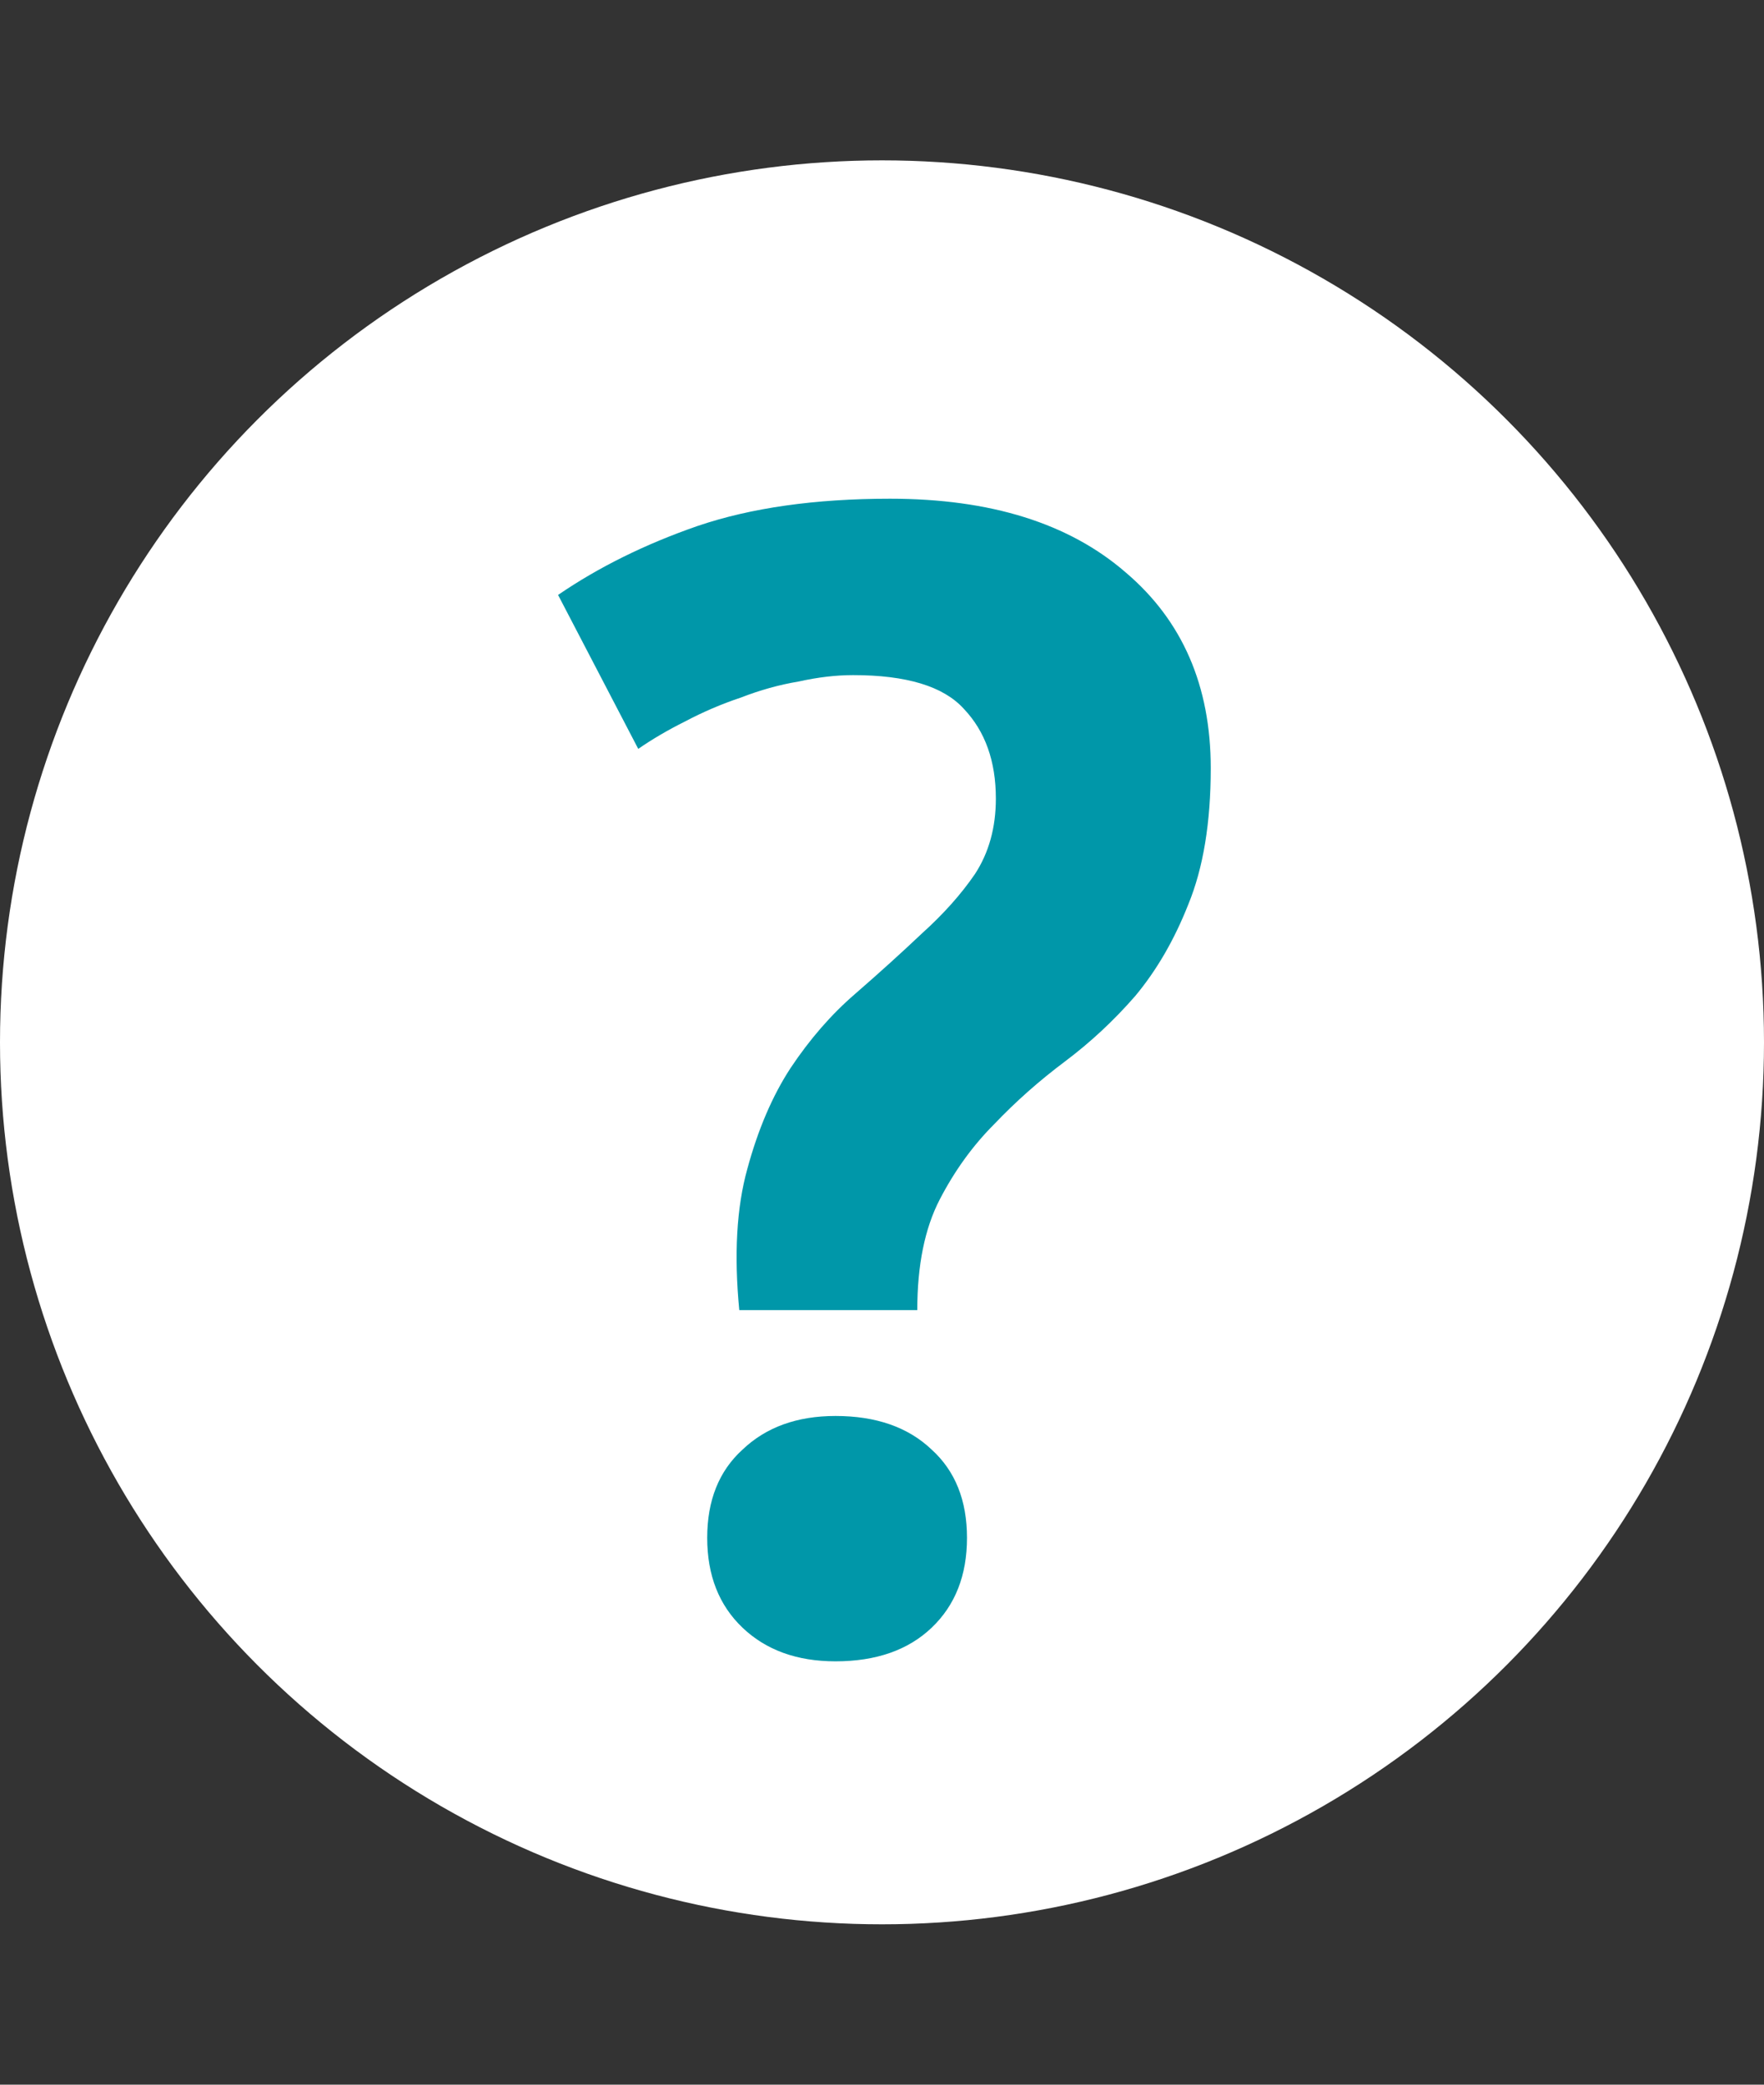 <svg width="44" height="52" viewBox="0 0 44 52" fill="none" xmlns="http://www.w3.org/2000/svg">
<rect x="0" y="0" width="44" height="52" fill="#333333" stroke="none"/>
<circle cx="22" cy="26" r="22" fill="white"/>
<path d="M18.44 32.68C18.307 31.293 18.373 30.12 18.64 29.16C18.907 28.173 19.267 27.333 19.72 26.64C20.2 25.92 20.733 25.307 21.32 24.8C21.933 24.267 22.493 23.76 23 23.28C23.533 22.8 23.973 22.307 24.32 21.8C24.667 21.267 24.84 20.64 24.84 19.92C24.84 18.987 24.573 18.24 24.04 17.68C23.533 17.12 22.613 16.84 21.28 16.84C20.853 16.84 20.4 16.893 19.92 17C19.44 17.08 18.96 17.213 18.48 17.4C18 17.56 17.533 17.76 17.08 18C16.653 18.213 16.267 18.44 15.92 18.68L13.92 14.84C14.933 14.147 16.093 13.573 17.4 13.12C18.733 12.667 20.333 12.44 22.2 12.44C24.707 12.44 26.667 13.053 28.08 14.28C29.493 15.48 30.2 17.107 30.2 19.16C30.2 20.52 30.013 21.653 29.64 22.56C29.293 23.44 28.853 24.2 28.32 24.84C27.787 25.453 27.2 26 26.56 26.48C25.92 26.96 25.333 27.48 24.8 28.04C24.267 28.573 23.813 29.2 23.44 29.92C23.067 30.64 22.88 31.56 22.88 32.68H18.44ZM17.64 38.36C17.64 37.427 17.933 36.693 18.52 36.16C19.107 35.6 19.88 35.32 20.84 35.32C21.853 35.32 22.653 35.6 23.24 36.16C23.827 36.693 24.12 37.427 24.12 38.36C24.12 39.293 23.827 40.04 23.24 40.6C22.653 41.16 21.853 41.44 20.84 41.44C19.88 41.44 19.107 41.16 18.52 40.6C17.933 40.04 17.64 39.293 17.64 38.36Z" fill="#0097A9"/>
</svg>
